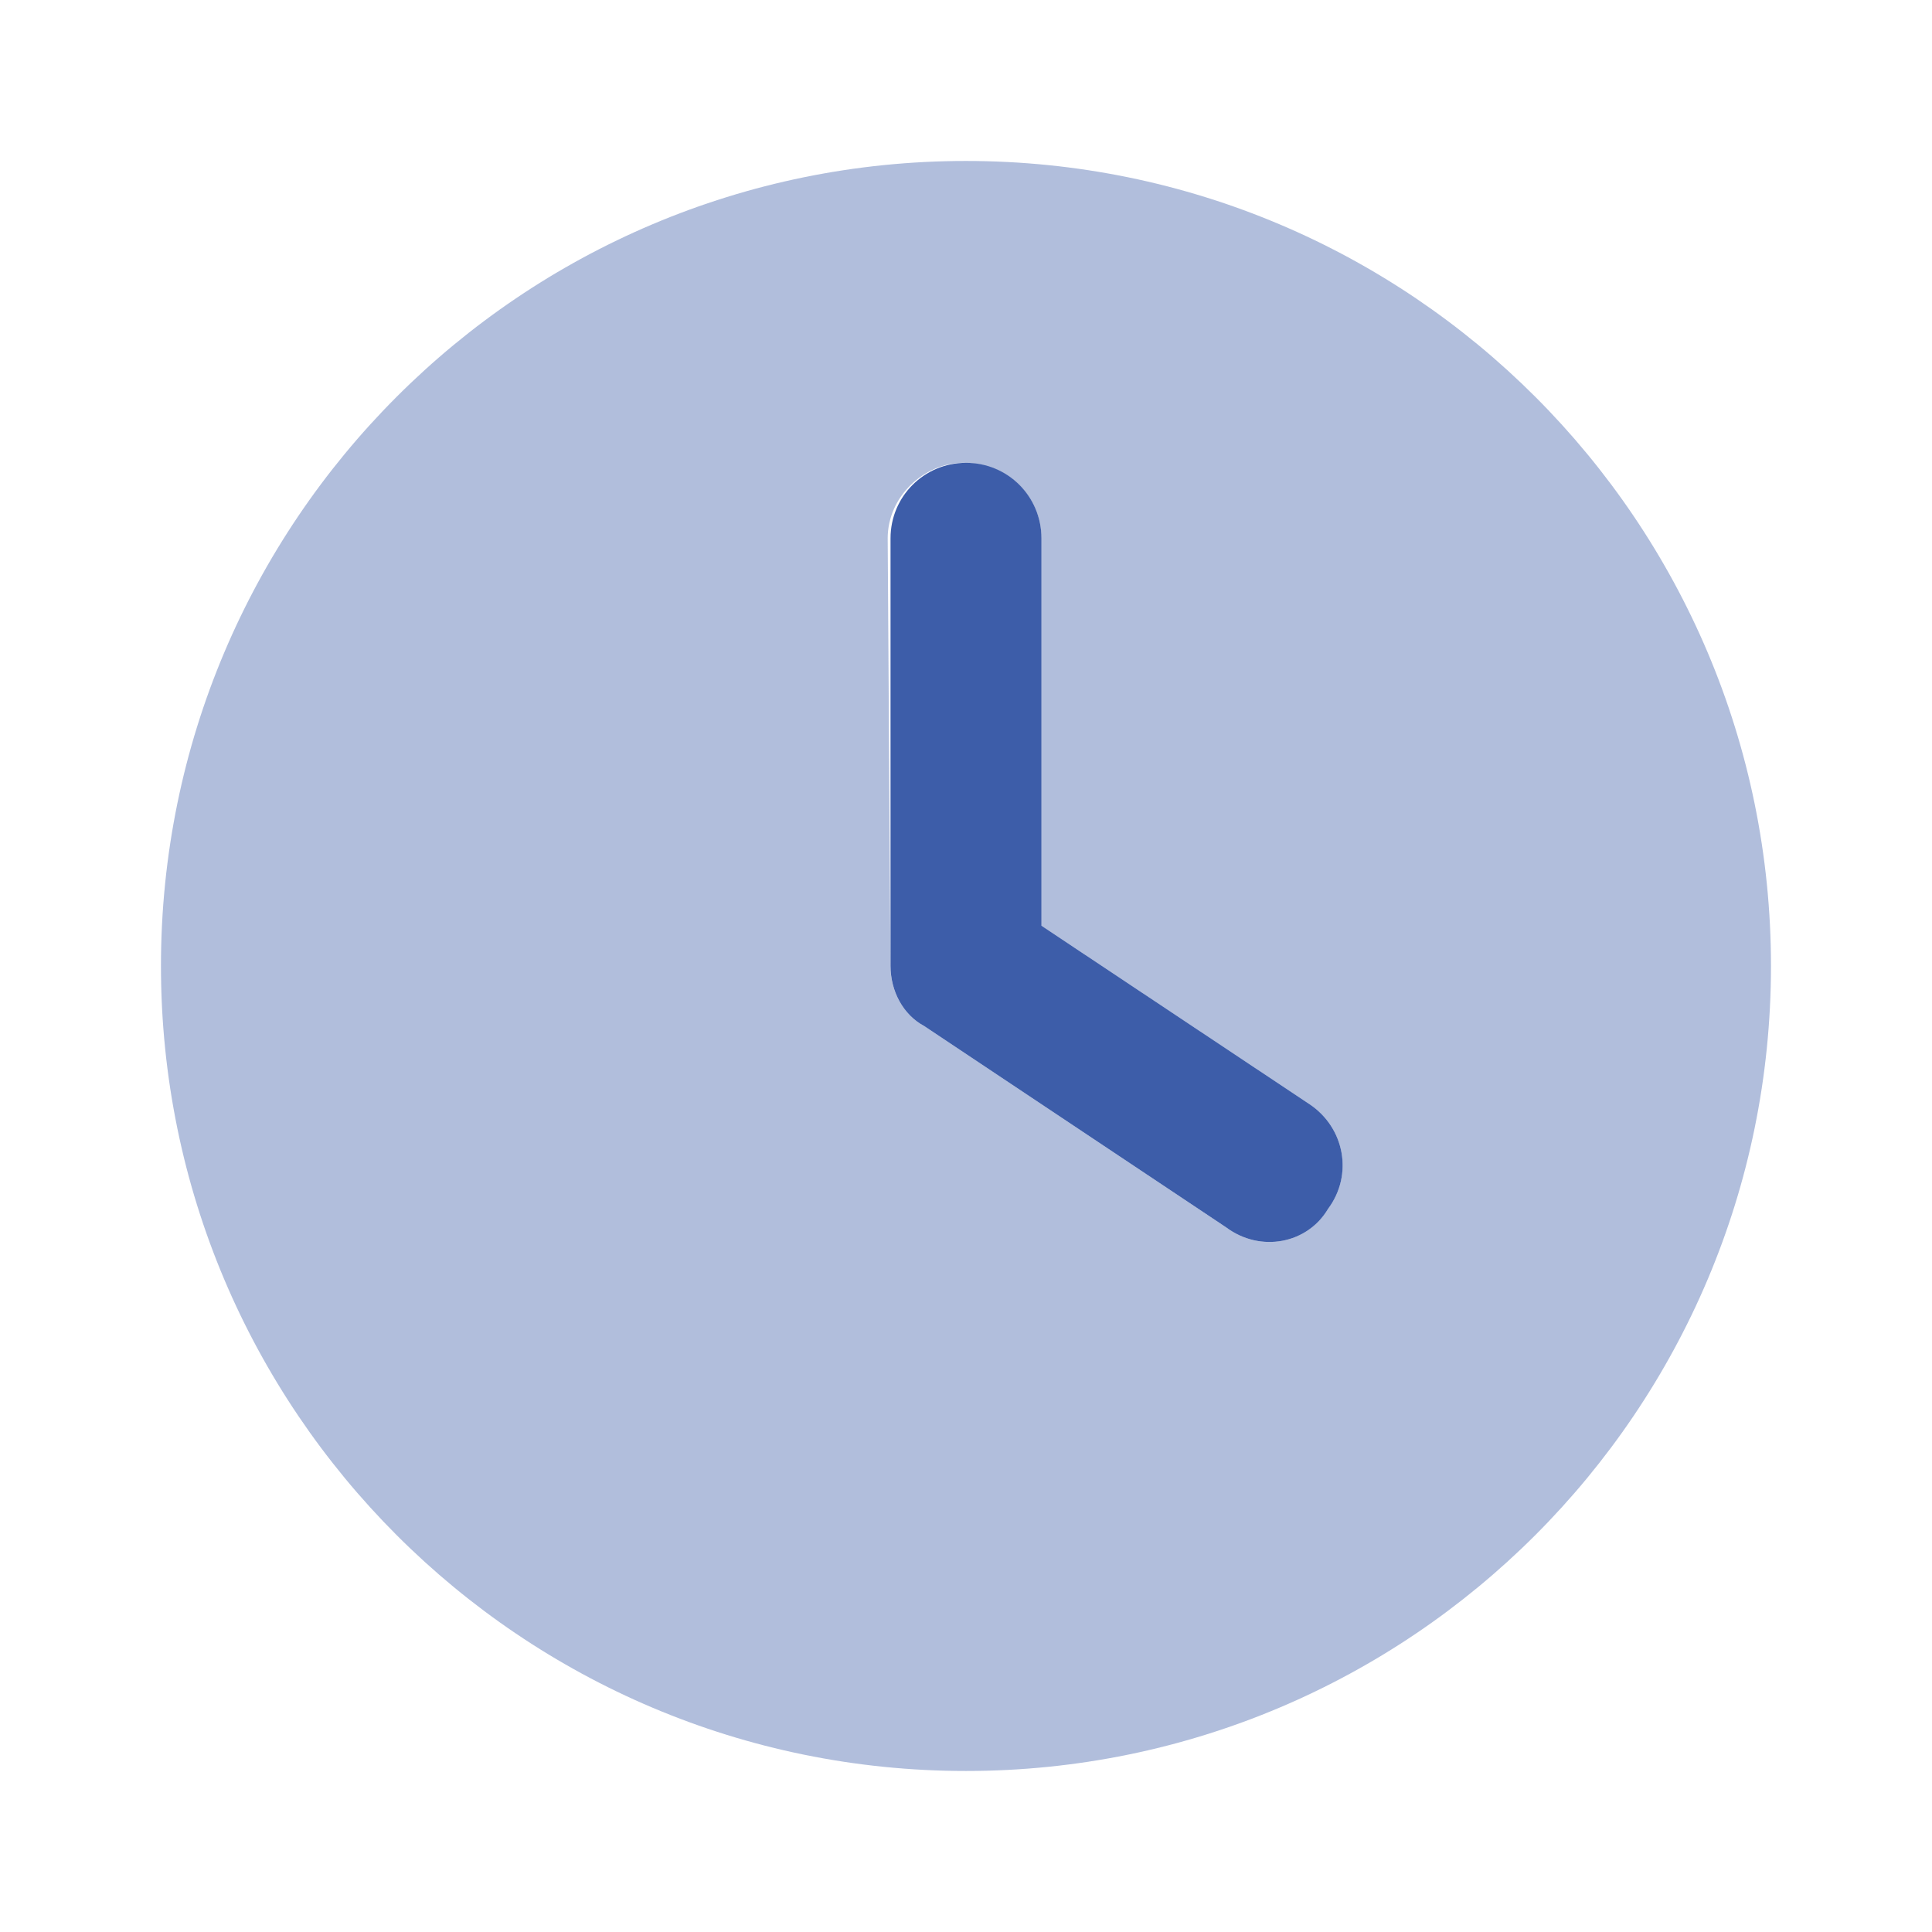 <svg width="32" height="32" viewBox="0 0 32 32" fill="none" xmlns="http://www.w3.org/2000/svg">
<path d="M17.25 8.916V15.333L21.693 18.291C22.266 18.676 22.422 19.453 21.995 20.025C21.656 20.598 20.88 20.755 20.307 20.328L15.307 16.994C14.958 16.807 14.75 16.416 14.75 15.999V8.916C14.75 8.223 15.307 7.666 16 7.666C16.693 7.666 17.25 8.223 17.25 8.916Z" fill="#3D5DA9"/>
<path opacity="0.4" d="M15.999 29.333C8.635 29.333 2.666 23.364 2.666 15.999C2.666 8.635 8.635 2.666 15.999 2.666C23.364 2.666 29.333 8.635 29.333 15.999C29.333 23.364 23.364 29.333 15.999 29.333ZM14.749 15.999C14.749 16.416 14.958 16.807 15.307 16.994L20.307 20.328C20.88 20.755 21.656 20.598 21.994 20.025C22.421 19.453 22.265 18.676 21.692 18.291L17.249 15.333V8.916C17.249 8.223 16.692 7.666 15.953 7.666C15.307 7.666 14.703 8.223 14.703 8.916L14.749 15.999Z" fill="#3D5DA9"/>
</svg>
